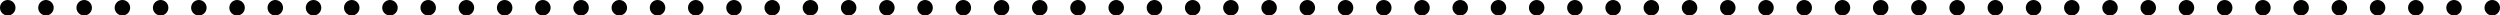 <svg xmlns="http://www.w3.org/2000/svg" viewBox="0 0 1517.63 9.4"><g id="圖層_2" data-name="圖層 2"><g id="設計"><circle cx="4.7" cy="4.7" r="4.7"/><circle cx="27.9" cy="4.7" r="4.7"/><circle cx="51.11" cy="4.7" r="4.7"/><circle cx="74.31" cy="4.7" r="4.7"/><circle cx="97.51" cy="4.7" r="4.7"/><circle cx="120.72" cy="4.7" r="4.7"/><circle cx="143.92" cy="4.7" r="4.7"/><circle cx="167.12" cy="4.7" r="4.7"/><circle cx="190.33" cy="4.7" r="4.7"/><circle cx="213.53" cy="4.7" r="4.7"/><circle cx="236.73" cy="4.7" r="4.7"/><circle cx="259.94" cy="4.7" r="4.7"/><circle cx="283.14" cy="4.7" r="4.7"/><circle cx="306.35" cy="4.7" r="4.7"/><circle cx="329.55" cy="4.7" r="4.7"/><circle cx="352.75" cy="4.7" r="4.7"/><circle cx="375.96" cy="4.7" r="4.7"/><circle cx="399.16" cy="4.7" r="4.7"/><circle cx="422.36" cy="4.7" r="4.7"/><circle cx="445.57" cy="4.7" r="4.7"/><circle cx="468.77" cy="4.7" r="4.7"/><circle cx="491.97" cy="4.7" r="4.7"/><circle cx="515.18" cy="4.7" r="4.7"/><circle cx="538.38" cy="4.7" r="4.7"/><circle cx="561.58" cy="4.7" r="4.7"/><circle cx="584.79" cy="4.7" r="4.7"/><circle cx="607.99" cy="4.7" r="4.7"/><circle cx="631.19" cy="4.7" r="4.7"/><circle cx="654.4" cy="4.7" r="4.7"/><circle cx="677.6" cy="4.7" r="4.7"/><circle cx="700.8" cy="4.7" r="4.7"/><circle cx="724.01" cy="4.7" r="4.7"/><circle cx="747.21" cy="4.7" r="4.7"/><circle cx="770.42" cy="4.7" r="4.7"/><circle cx="793.62" cy="4.7" r="4.7"/><circle cx="816.82" cy="4.7" r="4.7"/><circle cx="840.03" cy="4.7" r="4.7"/><circle cx="863.23" cy="4.7" r="4.7"/><circle cx="886.43" cy="4.7" r="4.7"/><circle cx="909.64" cy="4.7" r="4.7"/><circle cx="932.84" cy="4.7" r="4.7"/><circle cx="956.04" cy="4.7" r="4.7"/><circle cx="979.25" cy="4.7" r="4.7"/><circle cx="1002.45" cy="4.7" r="4.7"/><circle cx="1025.65" cy="4.7" r="4.7"/><circle cx="1048.86" cy="4.7" r="4.7"/><circle cx="1072.06" cy="4.7" r="4.7"/><circle cx="1095.26" cy="4.7" r="4.7"/><circle cx="1118.47" cy="4.7" r="4.7"/><circle cx="1141.67" cy="4.7" r="4.7"/><circle cx="1164.87" cy="4.7" r="4.7"/><circle cx="1188.08" cy="4.7" r="4.7"/><circle cx="1211.28" cy="4.7" r="4.7"/><circle cx="1234.48" cy="4.7" r="4.7"/><circle cx="1257.69" cy="4.7" r="4.7"/><circle cx="1280.89" cy="4.7" r="4.7"/><circle cx="1304.1" cy="4.7" r="4.7"/><circle cx="1327.3" cy="4.7" r="4.7"/><circle cx="1350.5" cy="4.7" r="4.7"/><circle cx="1373.71" cy="4.7" r="4.7"/><circle cx="1396.91" cy="4.7" r="4.7"/><circle cx="1420.11" cy="4.7" r="4.7"/><circle cx="1443.32" cy="4.7" r="4.7"/><circle cx="1466.52" cy="4.7" r="4.7"/><circle cx="1489.72" cy="4.7" r="4.7"/><circle cx="1512.93" cy="4.7" r="4.7"/></g></g></svg>